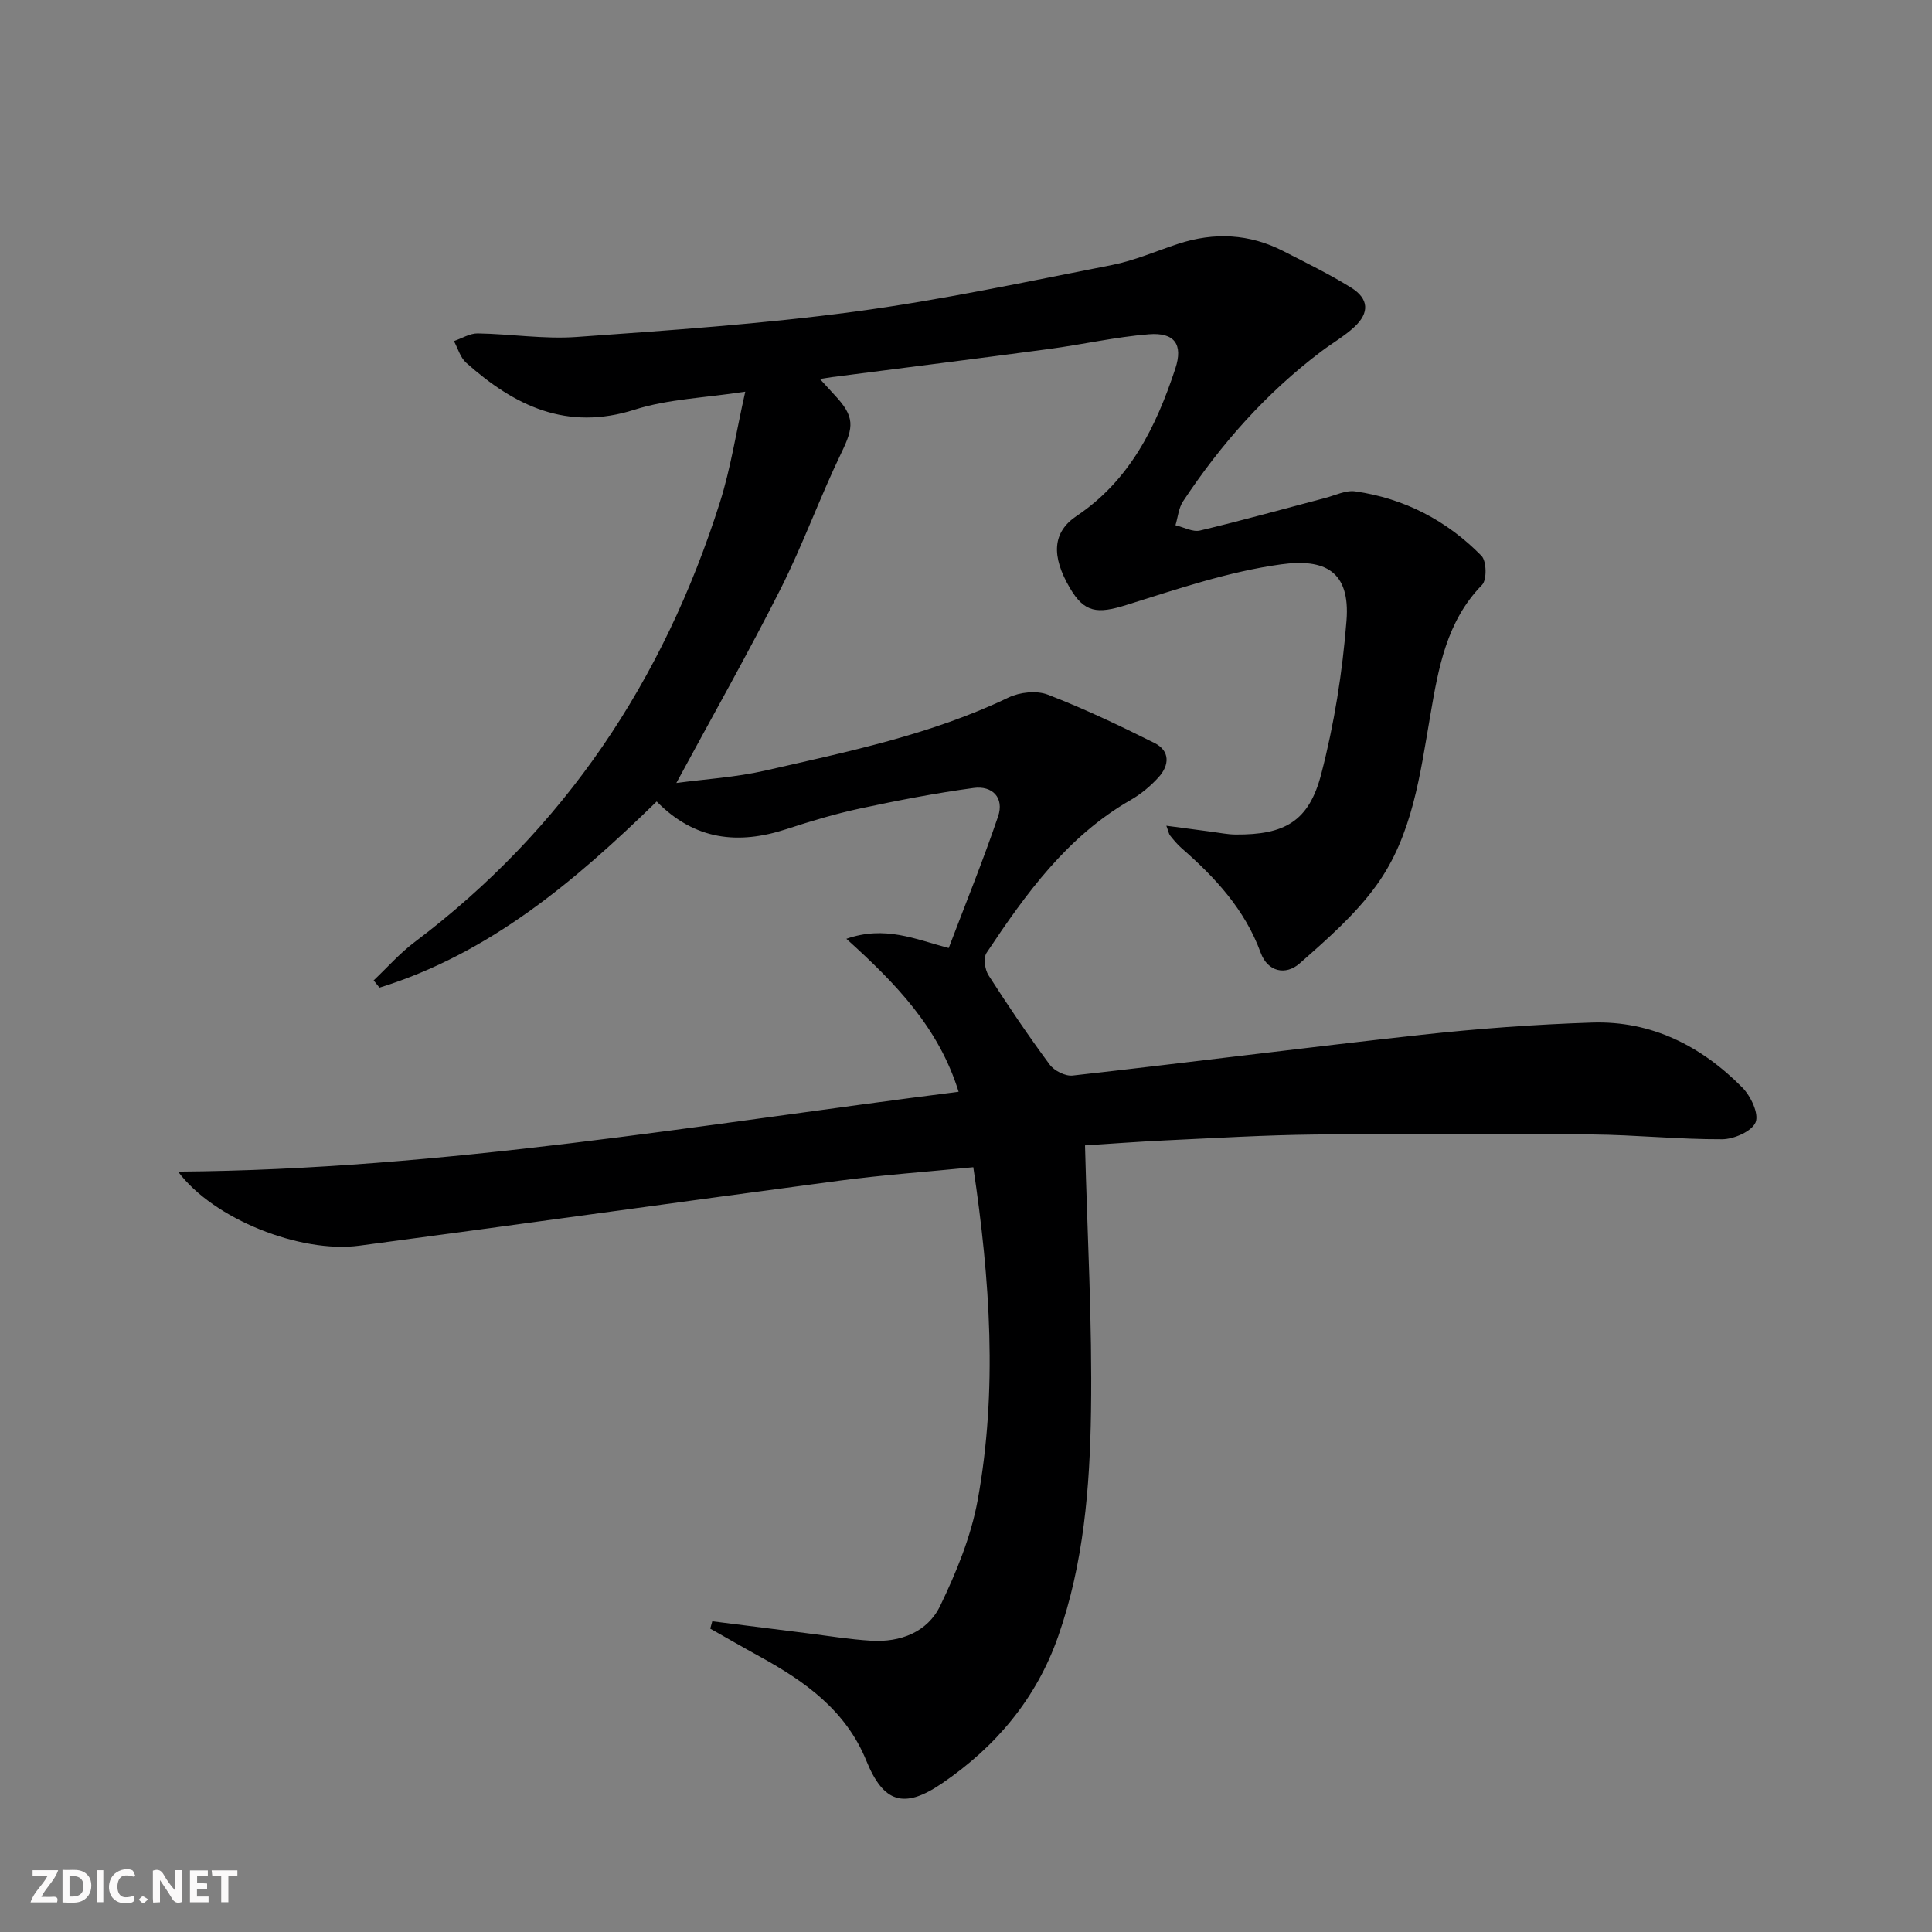 <svg enable-background="new 0 0 400 400" viewBox="0 0 400 400" xmlns="http://www.w3.org/2000/svg"><rect x="0" y="0" width="400" height="400" fill="#808080" stroke="none"/><g fill="#fbfafa"><path d="m37.59 393.81c-.92.31-1.52.05-2-.78-.7-1.2-1.52-2.34-2.47-3.78v4.59c-.55.03-.95.05-1.41.07-.03-.37-.06-.64-.06-.91 0-1.91 0-3.81 0-5.7 1.13-.41 1.77-.03 2.29.91.62 1.11 1.38 2.14 2.31 3.19v-4.2h1.35v6.61z"/><path d="m12.94 393.88v-6.75c1.9.19 3.93-.54 5.37 1.29.8 1.01.78 2.88.03 3.97-1.37 1.97-3.4 1.51-5.4 1.49m1.45-1.22c2.04.12 2.92-.58 2.89-2.21-.03-1.51-.98-2.19-2.89-2z"/><path d="m11.81 393.87h-5.49c.68-2.18 2.47-3.48 3.51-5.45h-3.08v-1.21h5.29c-.71 2.13-2.44 3.48-3.47 5.51.86 0 1.63.04 2.39-.01.79-.05 1.14.21.85 1.16"/><path d="m39.33 393.86v-6.61h3.7v1.07h-2.22v1.52c.68.04 1.34.09 2.07.13v1.07c-.72.05-1.38.09-2.1.14v1.48h2.4v1.19h-3.85z"/><path d="m27.71 388.56c-1.15-.3-2.46-.61-3.1.64-.37.73-.41 1.93-.06 2.67.63 1.35 1.99.93 3.17.68.35.94-.01 1.32-.93 1.46-1.62.25-3.05-.27-3.76-1.48-.73-1.25-.6-3.03.31-4.17.88-1.11 2.71-1.7 4-1.16.32.13.44.74.65 1.12-.1.08-.19.16-.28.24"/><path d="m49.15 387.24v1.07c-.59.02-1.17.05-1.87.08v5.44h-1.48v-5.44h-1.85c-.05-.4-.08-.73-.13-1.15z"/><path d="m20.06 387.21h1.33v6.62h-1.33z"/><path d="m30.68 393.25c-.49.38-.8.79-1.05.76-.32-.05-.6-.45-.9-.7.26-.24.51-.64.8-.67.29-.04.62.3 1.15.61"/></g><path d="m147.47 335.67c6.51.82 13.01 1.65 19.52 2.46 4.45.55 8.89 1.29 13.36 1.56 6.09.37 11.69-1.79 14.31-7.23 3.34-6.93 6.37-14.32 7.75-21.84 4.16-22.78 2.58-45.63-.9-68.96-9.49.94-18.74 1.59-27.91 2.81-33.09 4.39-66.15 9.05-99.24 13.44-12.13 1.61-30.18-5.5-37.49-15.34 54.99-.41 108.02-9.77 161.6-16.53-4.1-13.24-12.96-22.4-23.24-31.67 8.03-2.78 14.13.05 21.19 1.91 3.41-8.98 7.09-18.02 10.22-27.24 1.32-3.87-1.18-6.43-5.06-5.9-7.85 1.06-15.66 2.57-23.42 4.23-5.18 1.11-10.29 2.64-15.33 4.29-9.98 3.27-19.01 2.3-26.87-5.72-16.9 16.48-34.59 31.47-57.39 38.54-.4-.5-.81-1-1.21-1.5 2.81-2.66 5.4-5.61 8.47-7.92 31.09-23.43 51.57-54.23 63.23-91.09 2.23-7.04 3.34-14.44 5.24-22.88-8.43 1.3-15.97 1.52-22.88 3.72-14.08 4.49-24.9-.78-34.91-9.71-1.21-1.08-1.7-2.96-2.53-4.48 1.65-.56 3.3-1.62 4.94-1.59 6.81.11 13.67 1.22 20.42.74 19.22-1.37 38.48-2.69 57.56-5.24 17.88-2.39 35.58-6.19 53.31-9.66 4.68-.92 9.16-2.89 13.73-4.39 7.46-2.44 14.74-2.09 21.76 1.51 4.73 2.42 9.52 4.76 14.02 7.55 3.7 2.29 3.86 5.22.68 8.16-2.06 1.91-4.56 3.33-6.82 5.04-11.43 8.61-20.77 19.17-28.64 31.05-.92 1.39-1.07 3.29-1.57 4.95 1.7.4 3.56 1.46 5.08 1.1 8.69-2.07 17.3-4.48 25.95-6.75 2.06-.54 4.24-1.64 6.2-1.36 10.17 1.46 18.96 6.04 26.12 13.34 1.07 1.09 1.15 4.98.12 6.03-7.38 7.54-9.03 17.26-10.69 26.89-2.13 12.31-3.68 24.92-11.16 35.29-4.39 6.08-10.24 11.2-15.92 16.19-2.89 2.54-6.61 1.74-8.06-2.22-3.28-8.95-9.42-15.58-16.39-21.66-.87-.76-1.62-1.67-2.35-2.58-.28-.35-.35-.87-.79-2.05 3.42.45 6.4.86 9.39 1.25 1.65.21 3.29.56 4.94.57 10.15.08 15.18-2.69 17.73-12.5 2.7-10.36 4.4-21.11 5.24-31.79.81-10.3-4.56-12.88-13.53-11.65-10.88 1.49-21.53 5.13-32.09 8.43-5.98 1.87-8.64 1.58-11.62-3.48-3.93-6.68-3.66-11.6 1.36-14.97 11.03-7.39 16.46-18.46 20.43-30.48 1.66-5.02-.13-7.56-5.49-7.13-6.93.56-13.77 2.13-20.68 3.05-14.97 2.01-29.96 3.88-44.94 5.82-.59.08-1.17.19-2.46.39 1.32 1.44 2.16 2.37 3.01 3.29 4.21 4.48 4.05 6.57 1.44 11.96-4.47 9.26-7.96 19.01-12.59 28.19-6.72 13.32-14.09 26.31-21.59 40.2 5.92-.8 12.26-1.17 18.35-2.56 17.13-3.92 34.39-7.44 50.43-15.14 2.32-1.11 5.8-1.49 8.13-.59 7.53 2.9 14.84 6.39 22.07 10 3.27 1.63 3.13 4.6.87 7.09-1.65 1.82-3.64 3.49-5.77 4.71-13.17 7.55-21.72 19.43-29.86 31.67-.68 1.03-.35 3.42.4 4.61 4.04 6.3 8.24 12.51 12.68 18.52.94 1.27 3.23 2.43 4.75 2.26 24.1-2.7 48.15-5.8 72.25-8.44 11.72-1.28 23.51-2.15 35.29-2.53 12.3-.4 22.62 4.85 31.12 13.46 1.74 1.76 3.47 5.41 2.74 7.19-.76 1.86-4.48 3.5-6.91 3.51-8.97.04-17.93-.91-26.91-.99-19.13-.18-38.27-.19-57.4.01-10.31.11-20.61.73-30.91 1.21-5.95.28-11.9.74-16.71 1.04.48 18.62 1.51 36.84 1.24 55.04-.23 15.74-1.51 31.54-6.8 46.62-4.51 12.87-12.9 22.84-24.05 30.43-7.92 5.4-12.13 3.99-15.67-4.7-4.22-10.38-12.65-16.39-21.99-21.52-3.46-1.9-6.88-3.88-10.32-5.82.16-.52.29-1.02.42-1.52z" fill="#000001"/></svg>